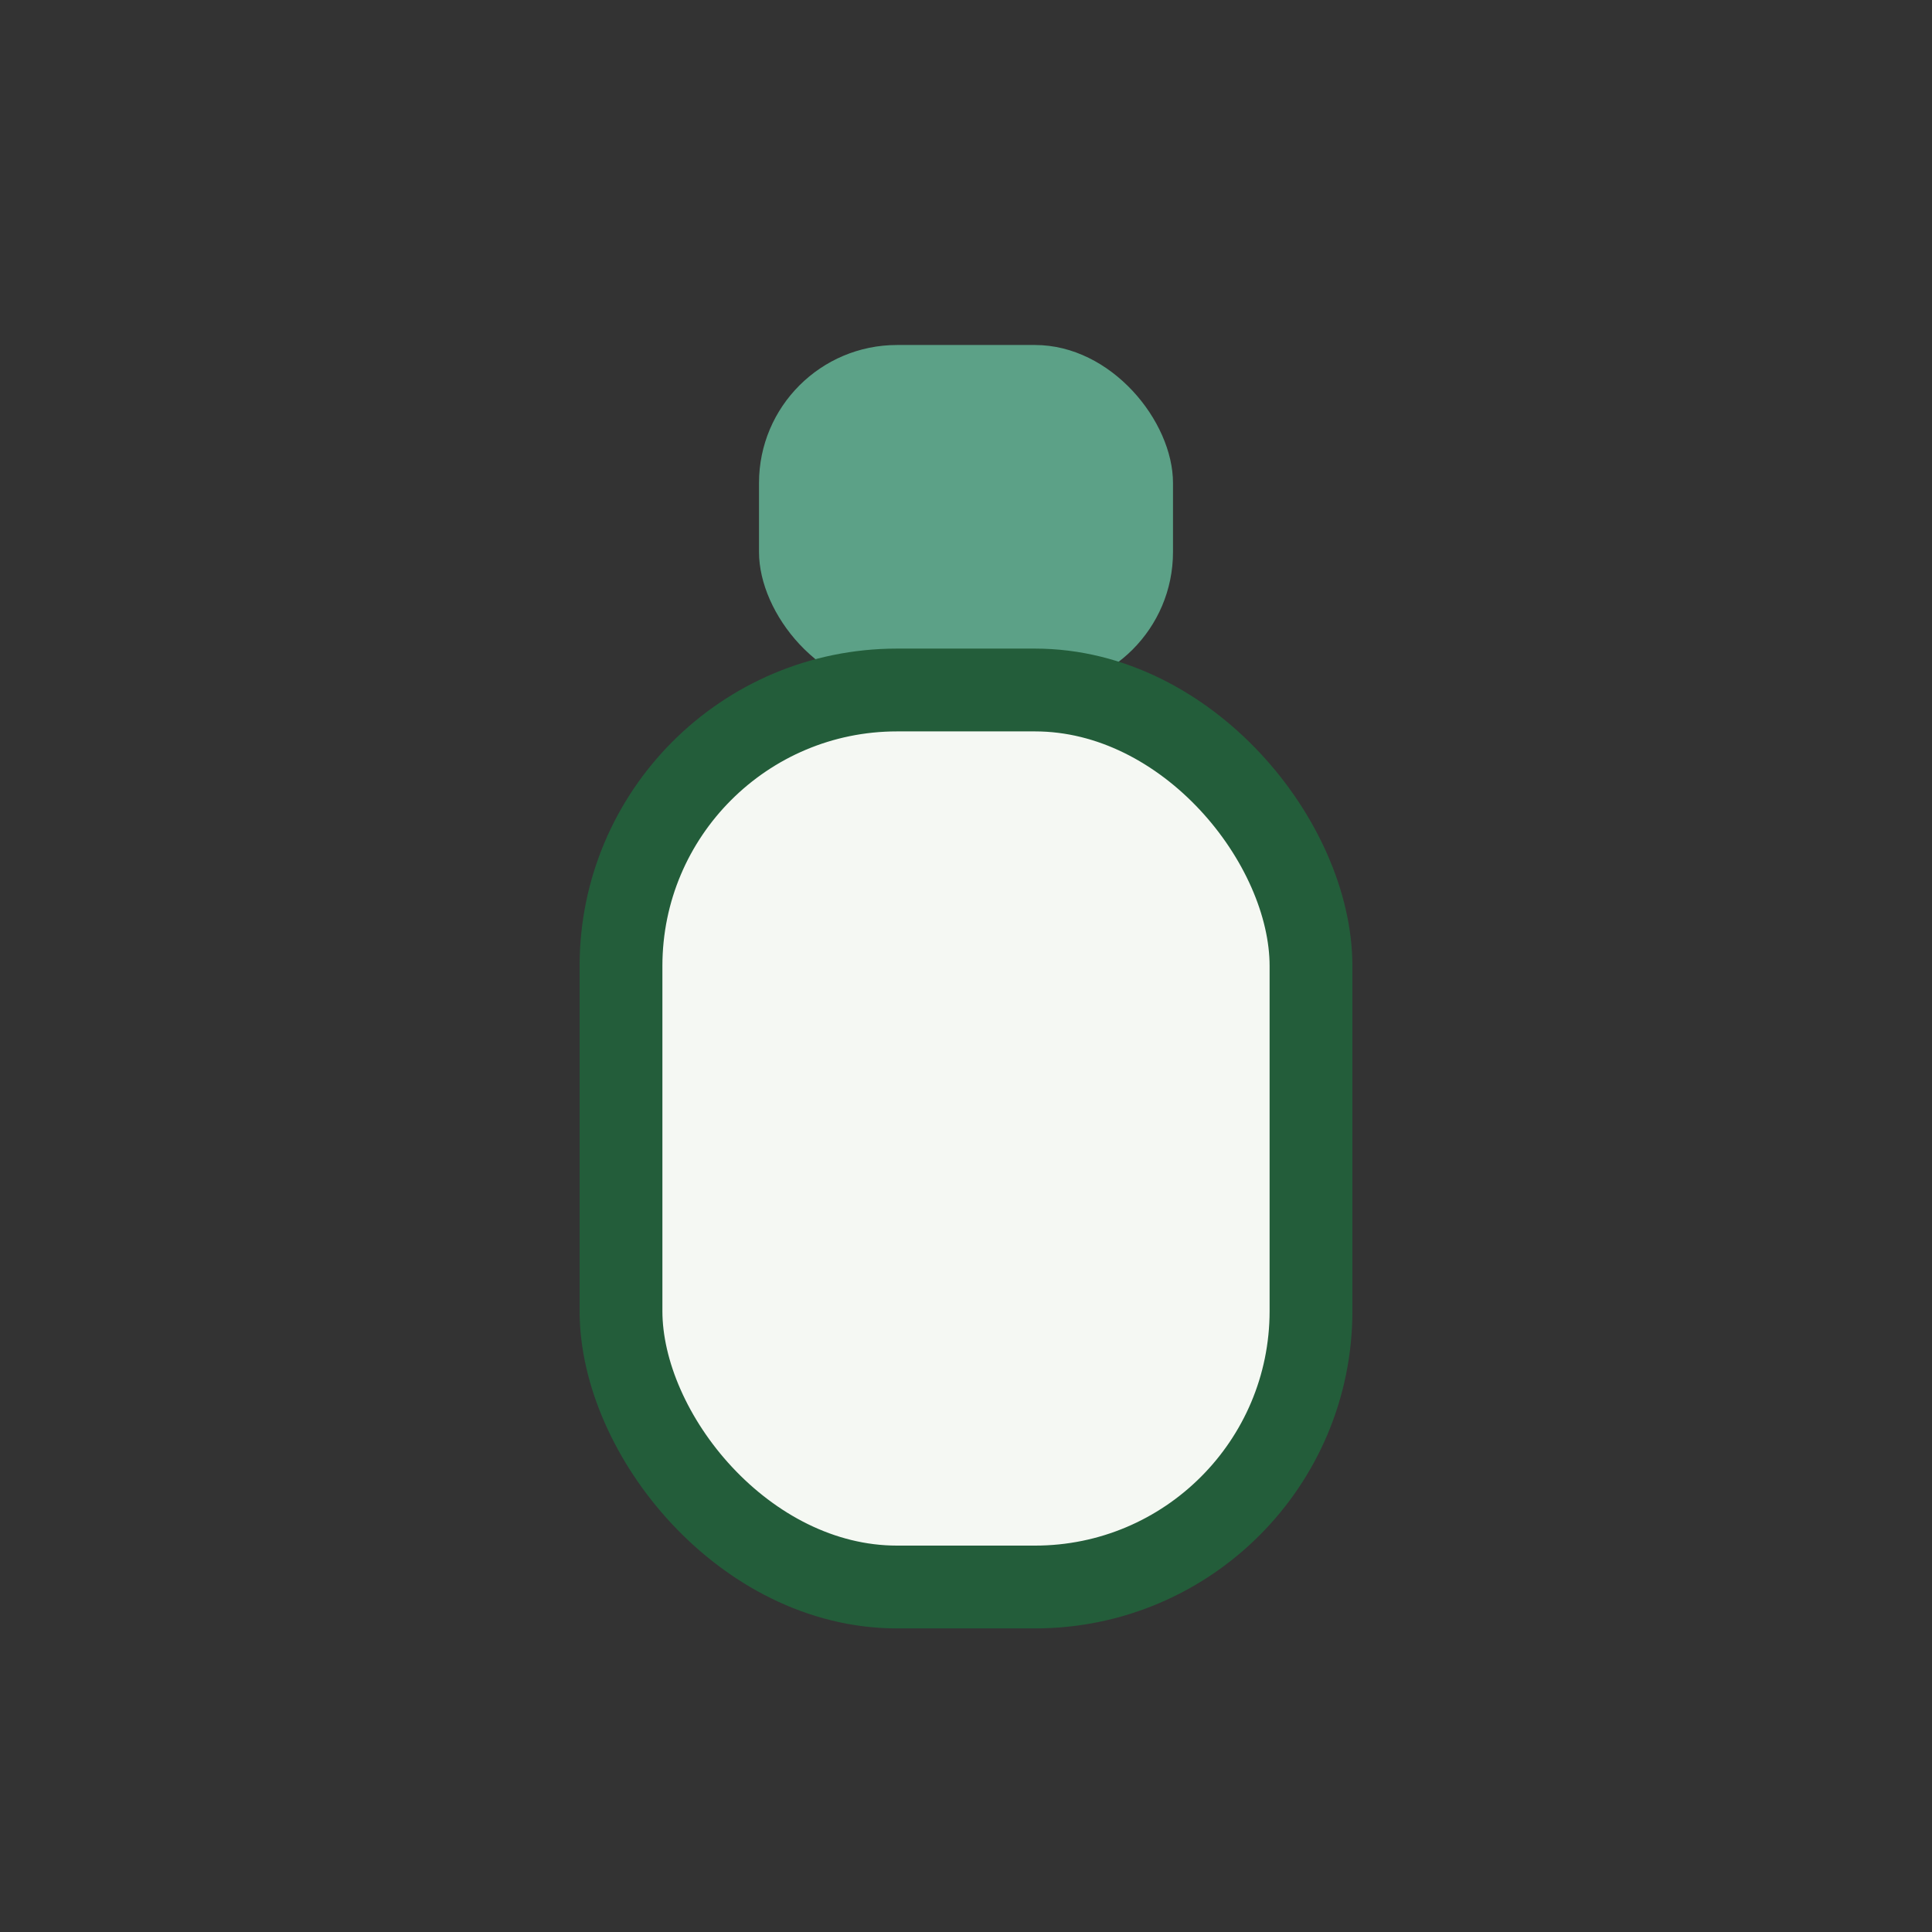 <?xml version="1.0" encoding="UTF-8"?>
<svg xmlns="http://www.w3.org/2000/svg" width="28" height="28" viewBox="0 0 28 28"><rect x="0" y="0" width="28" height="28" fill="#333333" stroke="none"/><rect x="11" y="5" width="6" height="5" rx="2" fill="#5CA187"/><rect x="9" y="10" width="10" height="13" rx="4" fill="#F5F8F3" stroke="#235D3A" stroke-width="1.2"/></svg>